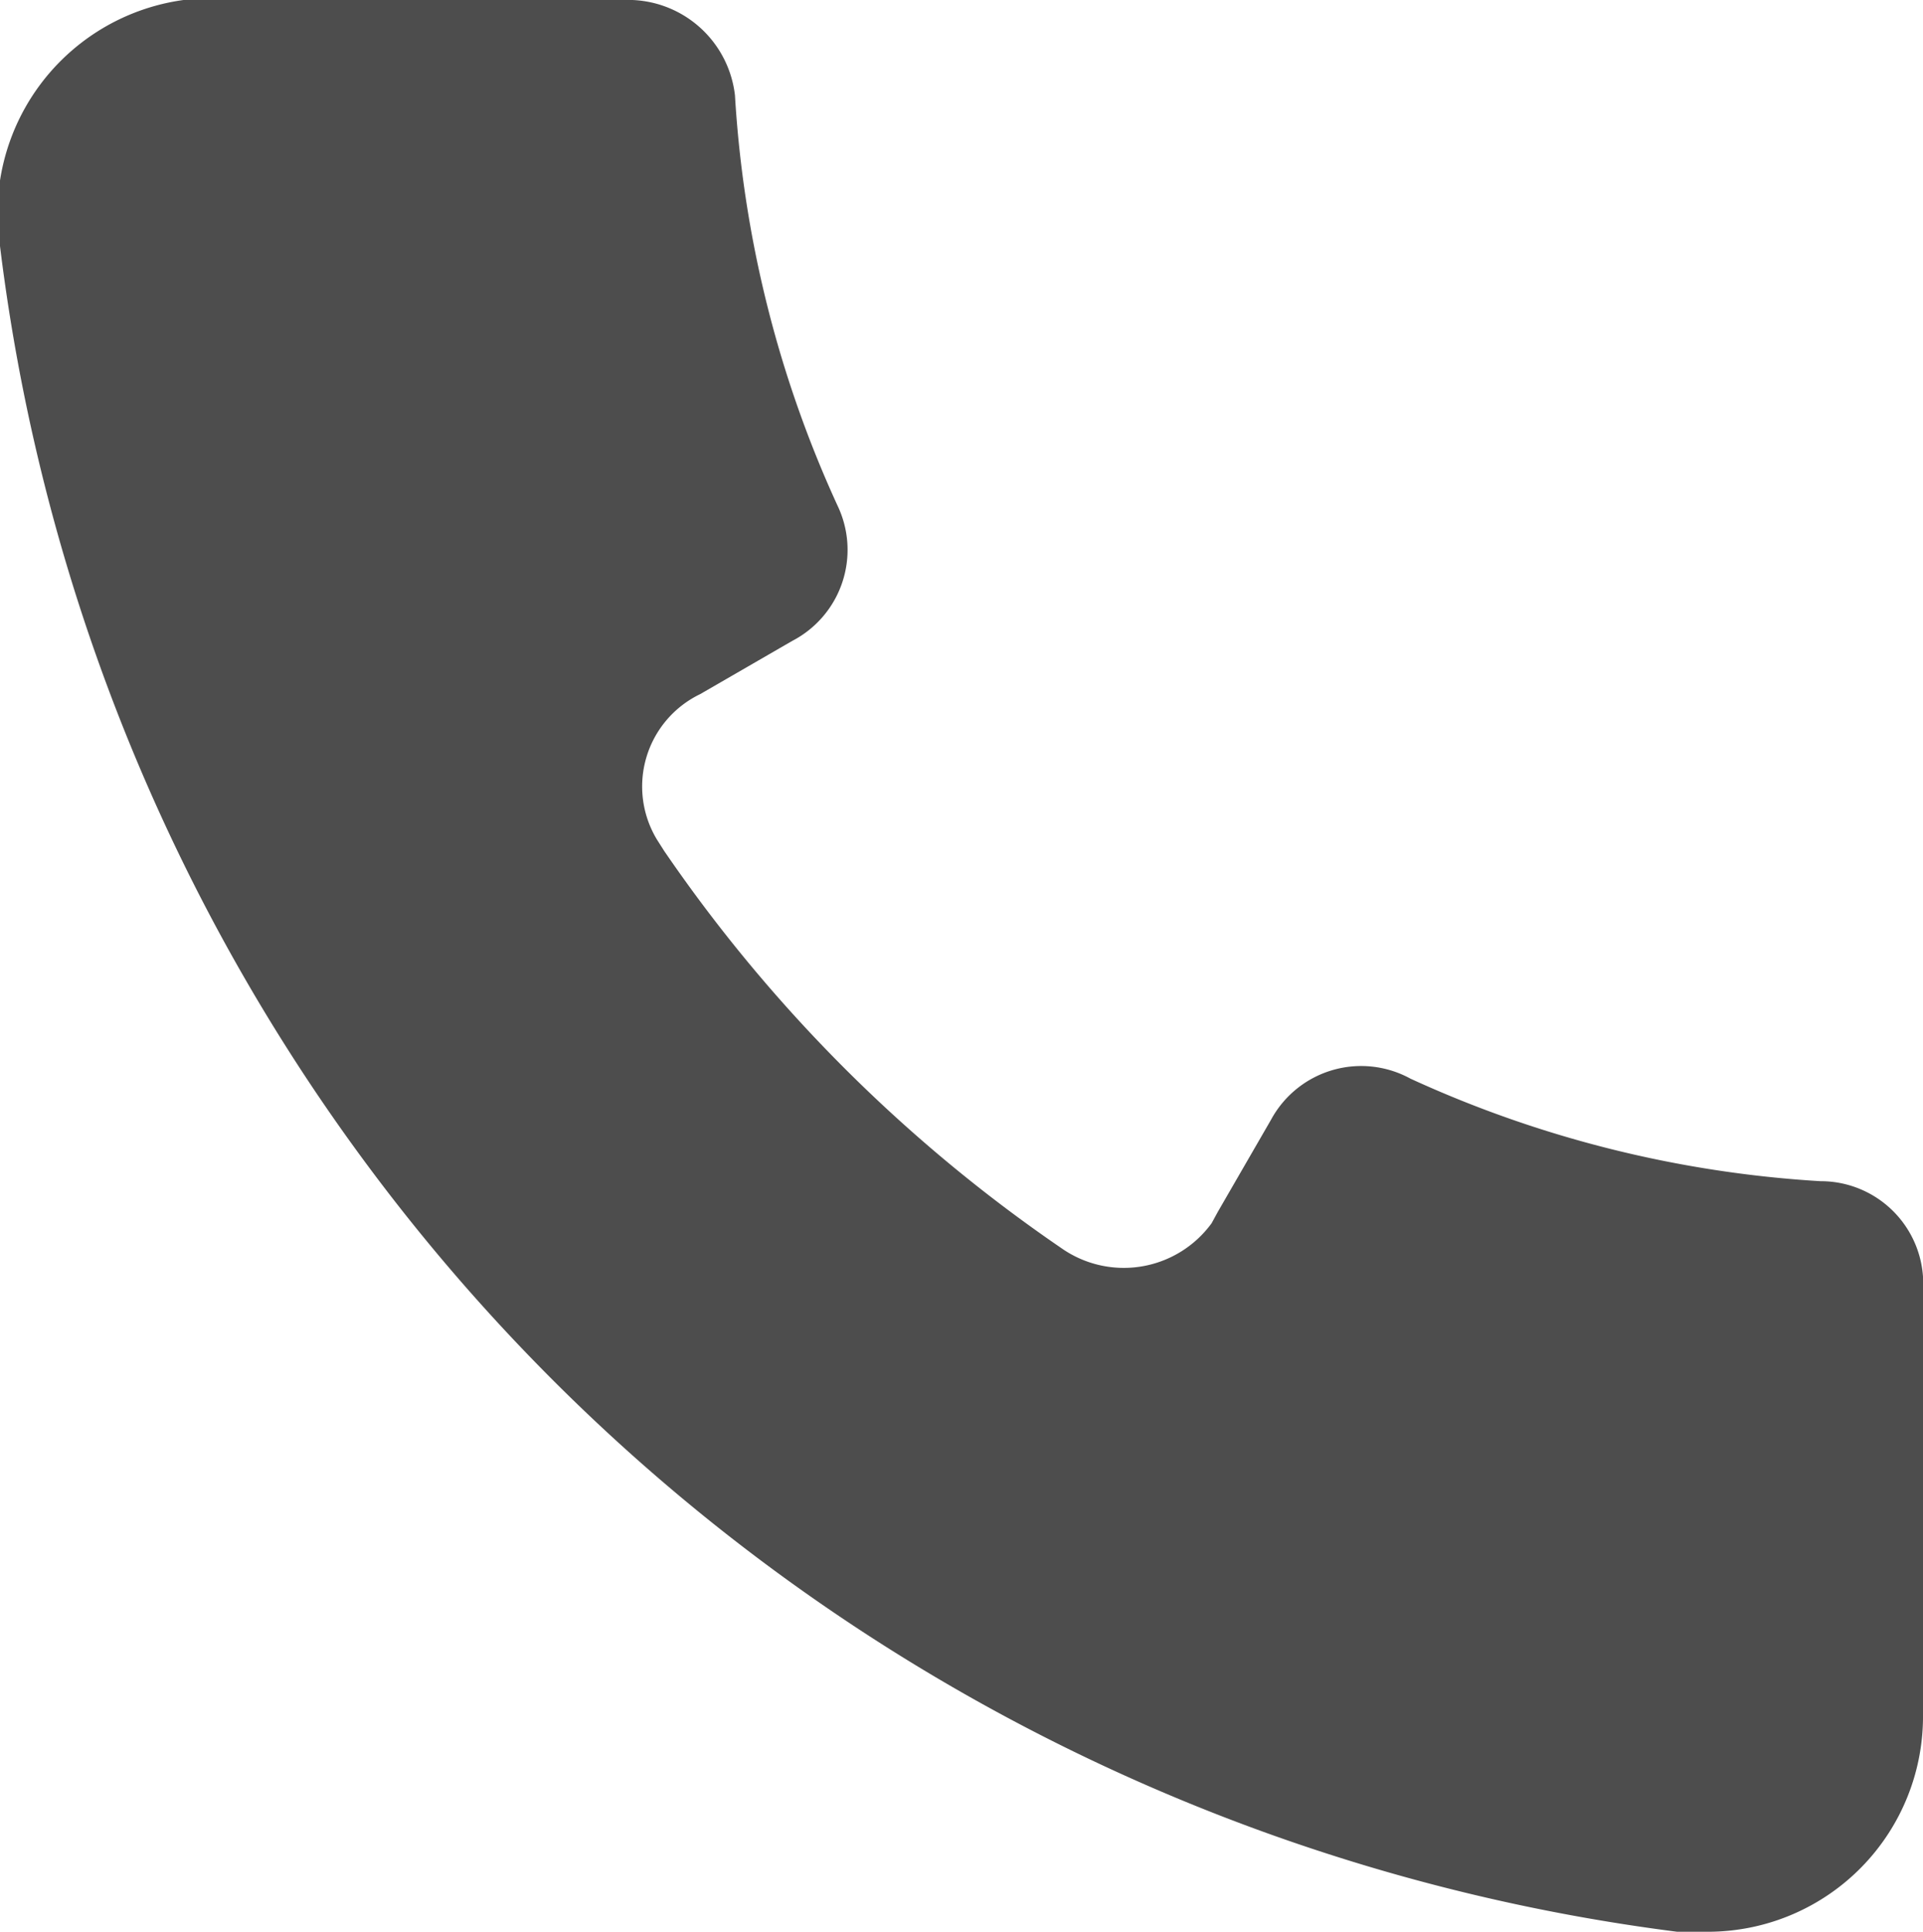 <svg xmlns="http://www.w3.org/2000/svg" viewBox="0 0 18.76 18.84"><defs><style>.cls-1{fill:#4d4d4d;}</style></defs><g id="Layer_2" data-name="Layer 2"><g id="Layer_1-2" data-name="Layer 1"><path id="primary" class="cls-1" d="M18.76,12.59v4.13a2.1,2.1,0,0,1-2.07,2.12,1.84,1.84,0,0,1-.33,0A18.89,18.89,0,0,1,0,2.4,2.1,2.1,0,0,1,1.79,0l.32,0H6.17a1.05,1.05,0,0,1,1,.93,11.18,11.18,0,0,0,1,4,1,1,0,0,1-.44,1.32l-.9.52a1,1,0,0,0-.42,1.42l.07.11a14.84,14.84,0,0,0,3.87,3.87,1.06,1.06,0,0,0,1.47-.24l.06-.11.52-.9a1,1,0,0,1,1.36-.4,11.18,11.18,0,0,0,4,1A1,1,0,0,1,18.76,12.59Z"/></g></g></svg>